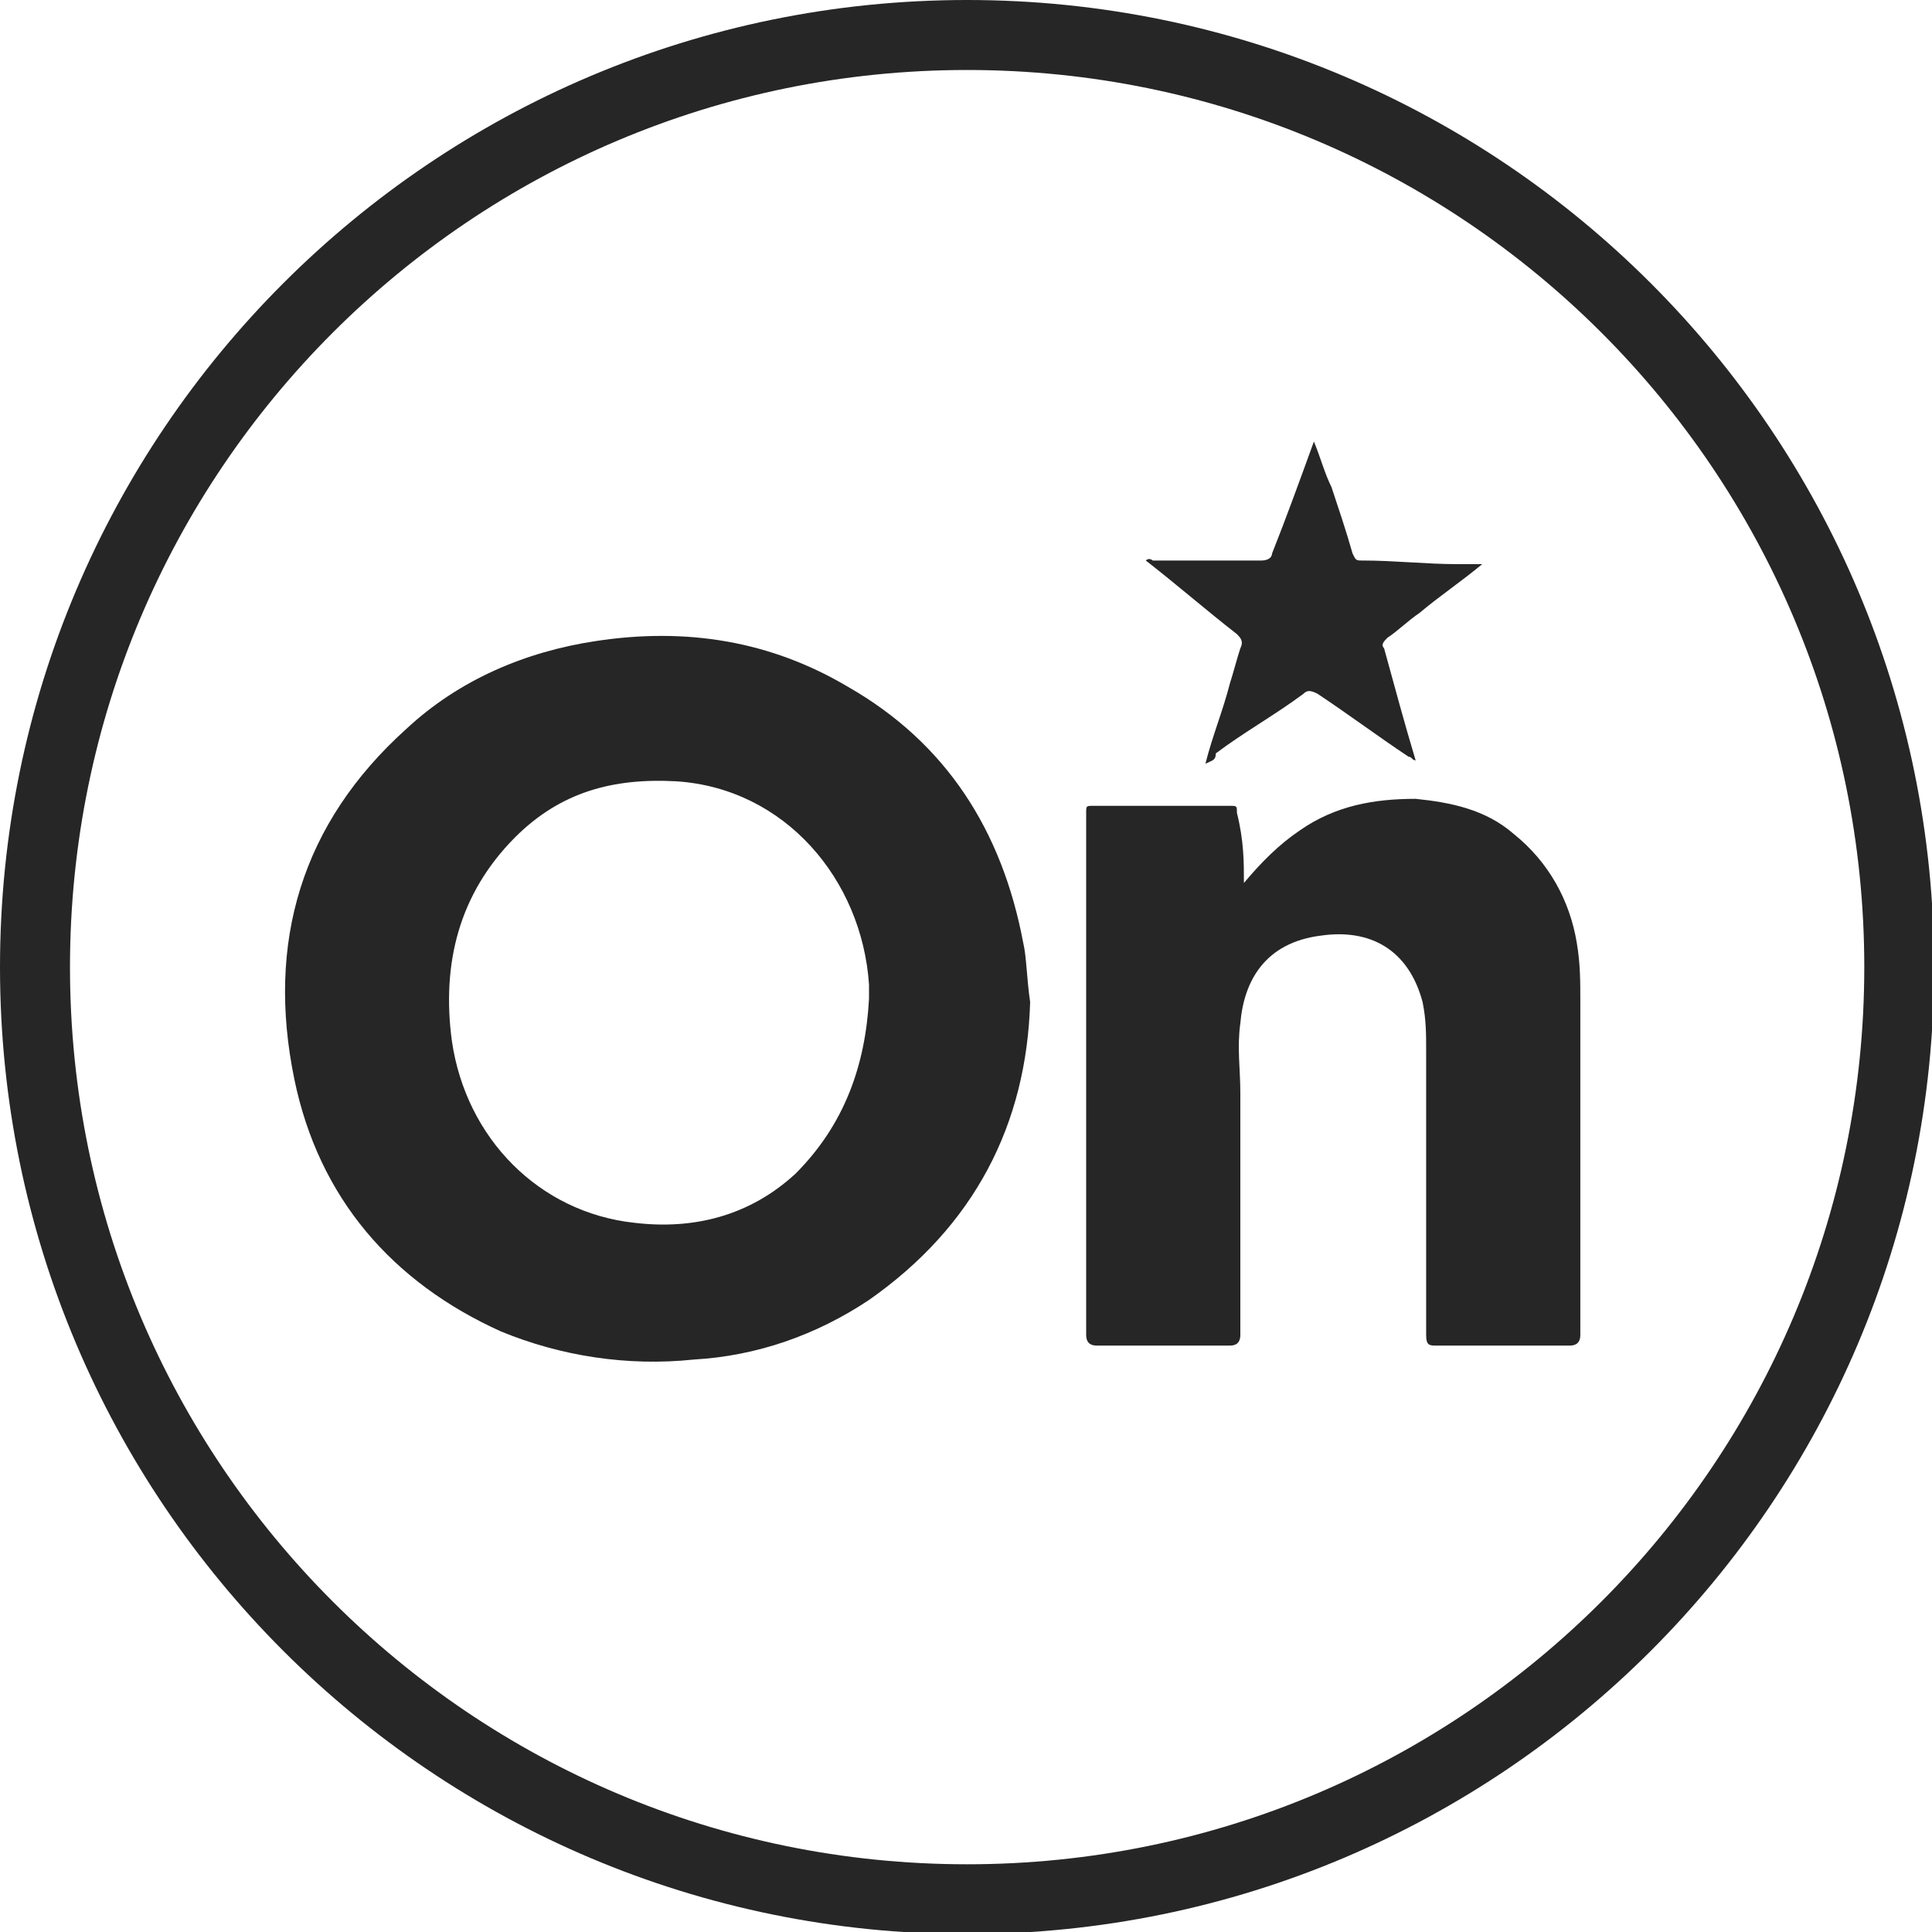<?xml version="1.0" encoding="UTF-8"?>
<svg xmlns="http://www.w3.org/2000/svg" xmlns:xlink="http://www.w3.org/1999/xlink" width="40px" height="40px" viewBox="0 0 40 40" version="1.1">
<g id="surface1">
<path style=" stroke:none;fill-rule:nonzero;fill:rgb(14.902%,14.902%,14.902%);fill-opacity:1;" d="M 21.328 20.746 C 21.254 23.285 20.168 25.391 17.992 26.914 C 16.902 27.641 15.668 28.074 14.363 28.148 C 12.984 28.293 11.605 28.074 10.371 27.566 C 8.125 26.551 6.602 24.809 6.094 22.344 C 5.512 19.516 6.238 17.047 8.414 15.09 C 9.504 14.074 10.879 13.492 12.332 13.273 C 14.219 12.984 15.961 13.273 17.555 14.219 C 19.586 15.379 20.746 17.191 21.184 19.516 C 21.254 19.805 21.254 20.238 21.328 20.746 Z M 17.992 20.676 C 17.992 20.602 17.992 20.457 17.992 20.383 C 17.844 18.207 16.25 16.32 14 16.176 C 12.695 16.105 11.605 16.395 10.664 17.336 C 9.504 18.5 9.141 19.949 9.355 21.547 C 9.648 23.578 11.172 25.102 13.129 25.316 C 14.363 25.465 15.523 25.172 16.469 24.301 C 17.484 23.285 17.918 22.055 17.992 20.676 Z M 17.992 20.676 "/>
<path style=" stroke:none;fill-rule:nonzero;fill:rgb(14.902%,14.902%,14.902%);fill-opacity:1;" d="M 25.754 18.281 C 26.117 17.848 26.48 17.484 26.914 17.191 C 27.641 16.684 28.438 16.539 29.309 16.539 C 30.035 16.613 30.758 16.758 31.34 17.266 C 32.066 17.848 32.5 18.645 32.645 19.516 C 32.719 19.949 32.719 20.312 32.719 20.746 C 32.719 23.07 32.719 25.32 32.719 27.641 C 32.719 27.785 32.645 27.859 32.5 27.859 C 31.559 27.859 30.688 27.859 29.742 27.859 C 29.598 27.859 29.527 27.859 29.527 27.641 C 29.527 25.68 29.527 23.723 29.527 21.762 C 29.527 21.402 29.527 21.109 29.453 20.746 C 29.164 19.66 28.367 19.223 27.348 19.371 C 26.188 19.516 25.754 20.312 25.68 21.184 C 25.609 21.691 25.68 22.125 25.68 22.633 C 25.68 24.301 25.68 25.973 25.68 27.641 C 25.68 27.785 25.609 27.859 25.465 27.859 C 24.52 27.859 23.648 27.859 22.707 27.859 C 22.562 27.859 22.488 27.785 22.488 27.641 C 22.488 24.012 22.488 20.457 22.488 16.828 C 22.488 16.684 22.488 16.684 22.633 16.684 C 23.578 16.684 24.52 16.684 25.465 16.684 C 25.609 16.684 25.609 16.684 25.609 16.828 C 25.754 17.41 25.754 17.848 25.754 18.281 Z M 25.754 18.281 "/>
<path style=" stroke:none;fill-rule:nonzero;fill:rgb(14.902%,14.902%,14.902%);fill-opacity:1;" d="M 24.957 15.812 C 25.102 15.234 25.316 14.727 25.465 14.145 C 25.535 13.93 25.609 13.637 25.68 13.422 C 25.754 13.273 25.68 13.203 25.609 13.129 C 24.957 12.621 24.375 12.113 23.723 11.605 C 23.793 11.535 23.867 11.605 23.867 11.605 C 24.594 11.605 25.391 11.605 26.117 11.605 C 26.262 11.605 26.336 11.535 26.336 11.461 C 26.625 10.734 26.914 9.938 27.203 9.141 C 27.352 9.504 27.422 9.793 27.566 10.082 C 27.711 10.52 27.859 10.953 28.004 11.461 C 28.074 11.605 28.074 11.605 28.219 11.605 C 28.875 11.605 29.527 11.68 30.18 11.68 C 30.324 11.68 30.469 11.68 30.688 11.68 C 30.25 12.043 29.816 12.332 29.383 12.695 C 29.164 12.84 28.945 13.059 28.727 13.203 C 28.656 13.273 28.582 13.348 28.656 13.422 C 28.875 14.219 29.09 15.016 29.309 15.742 C 29.234 15.742 29.234 15.668 29.164 15.668 C 28.512 15.234 27.93 14.797 27.277 14.363 C 27.133 14.289 27.059 14.289 26.988 14.363 C 26.406 14.797 25.754 15.16 25.172 15.598 C 25.172 15.742 25.102 15.742 24.957 15.812 Z M 24.957 15.812 "/>
<path style=" stroke:none;fill-rule:evenodd;fill:rgb(14.902%,14.902%,14.902%);fill-opacity:1;" d="M 20.023 1.449 C 9.762 1.449 1.449 9.762 1.449 20.023 C 1.449 30.281 9.762 38.598 20.023 38.598 C 30.281 38.598 38.598 30.281 38.598 20.023 C 38.598 9.762 30.281 1.449 20.023 1.449 Z M 0 20.023 C 0 8.965 8.965 0 20.023 0 C 31.078 0 40.043 8.965 40.043 20.023 C 40.043 31.078 31.078 40.043 20.023 40.043 C 8.965 40.043 0 31.078 0 20.023 Z M 0 20.023 "/>
</g>
</svg>
